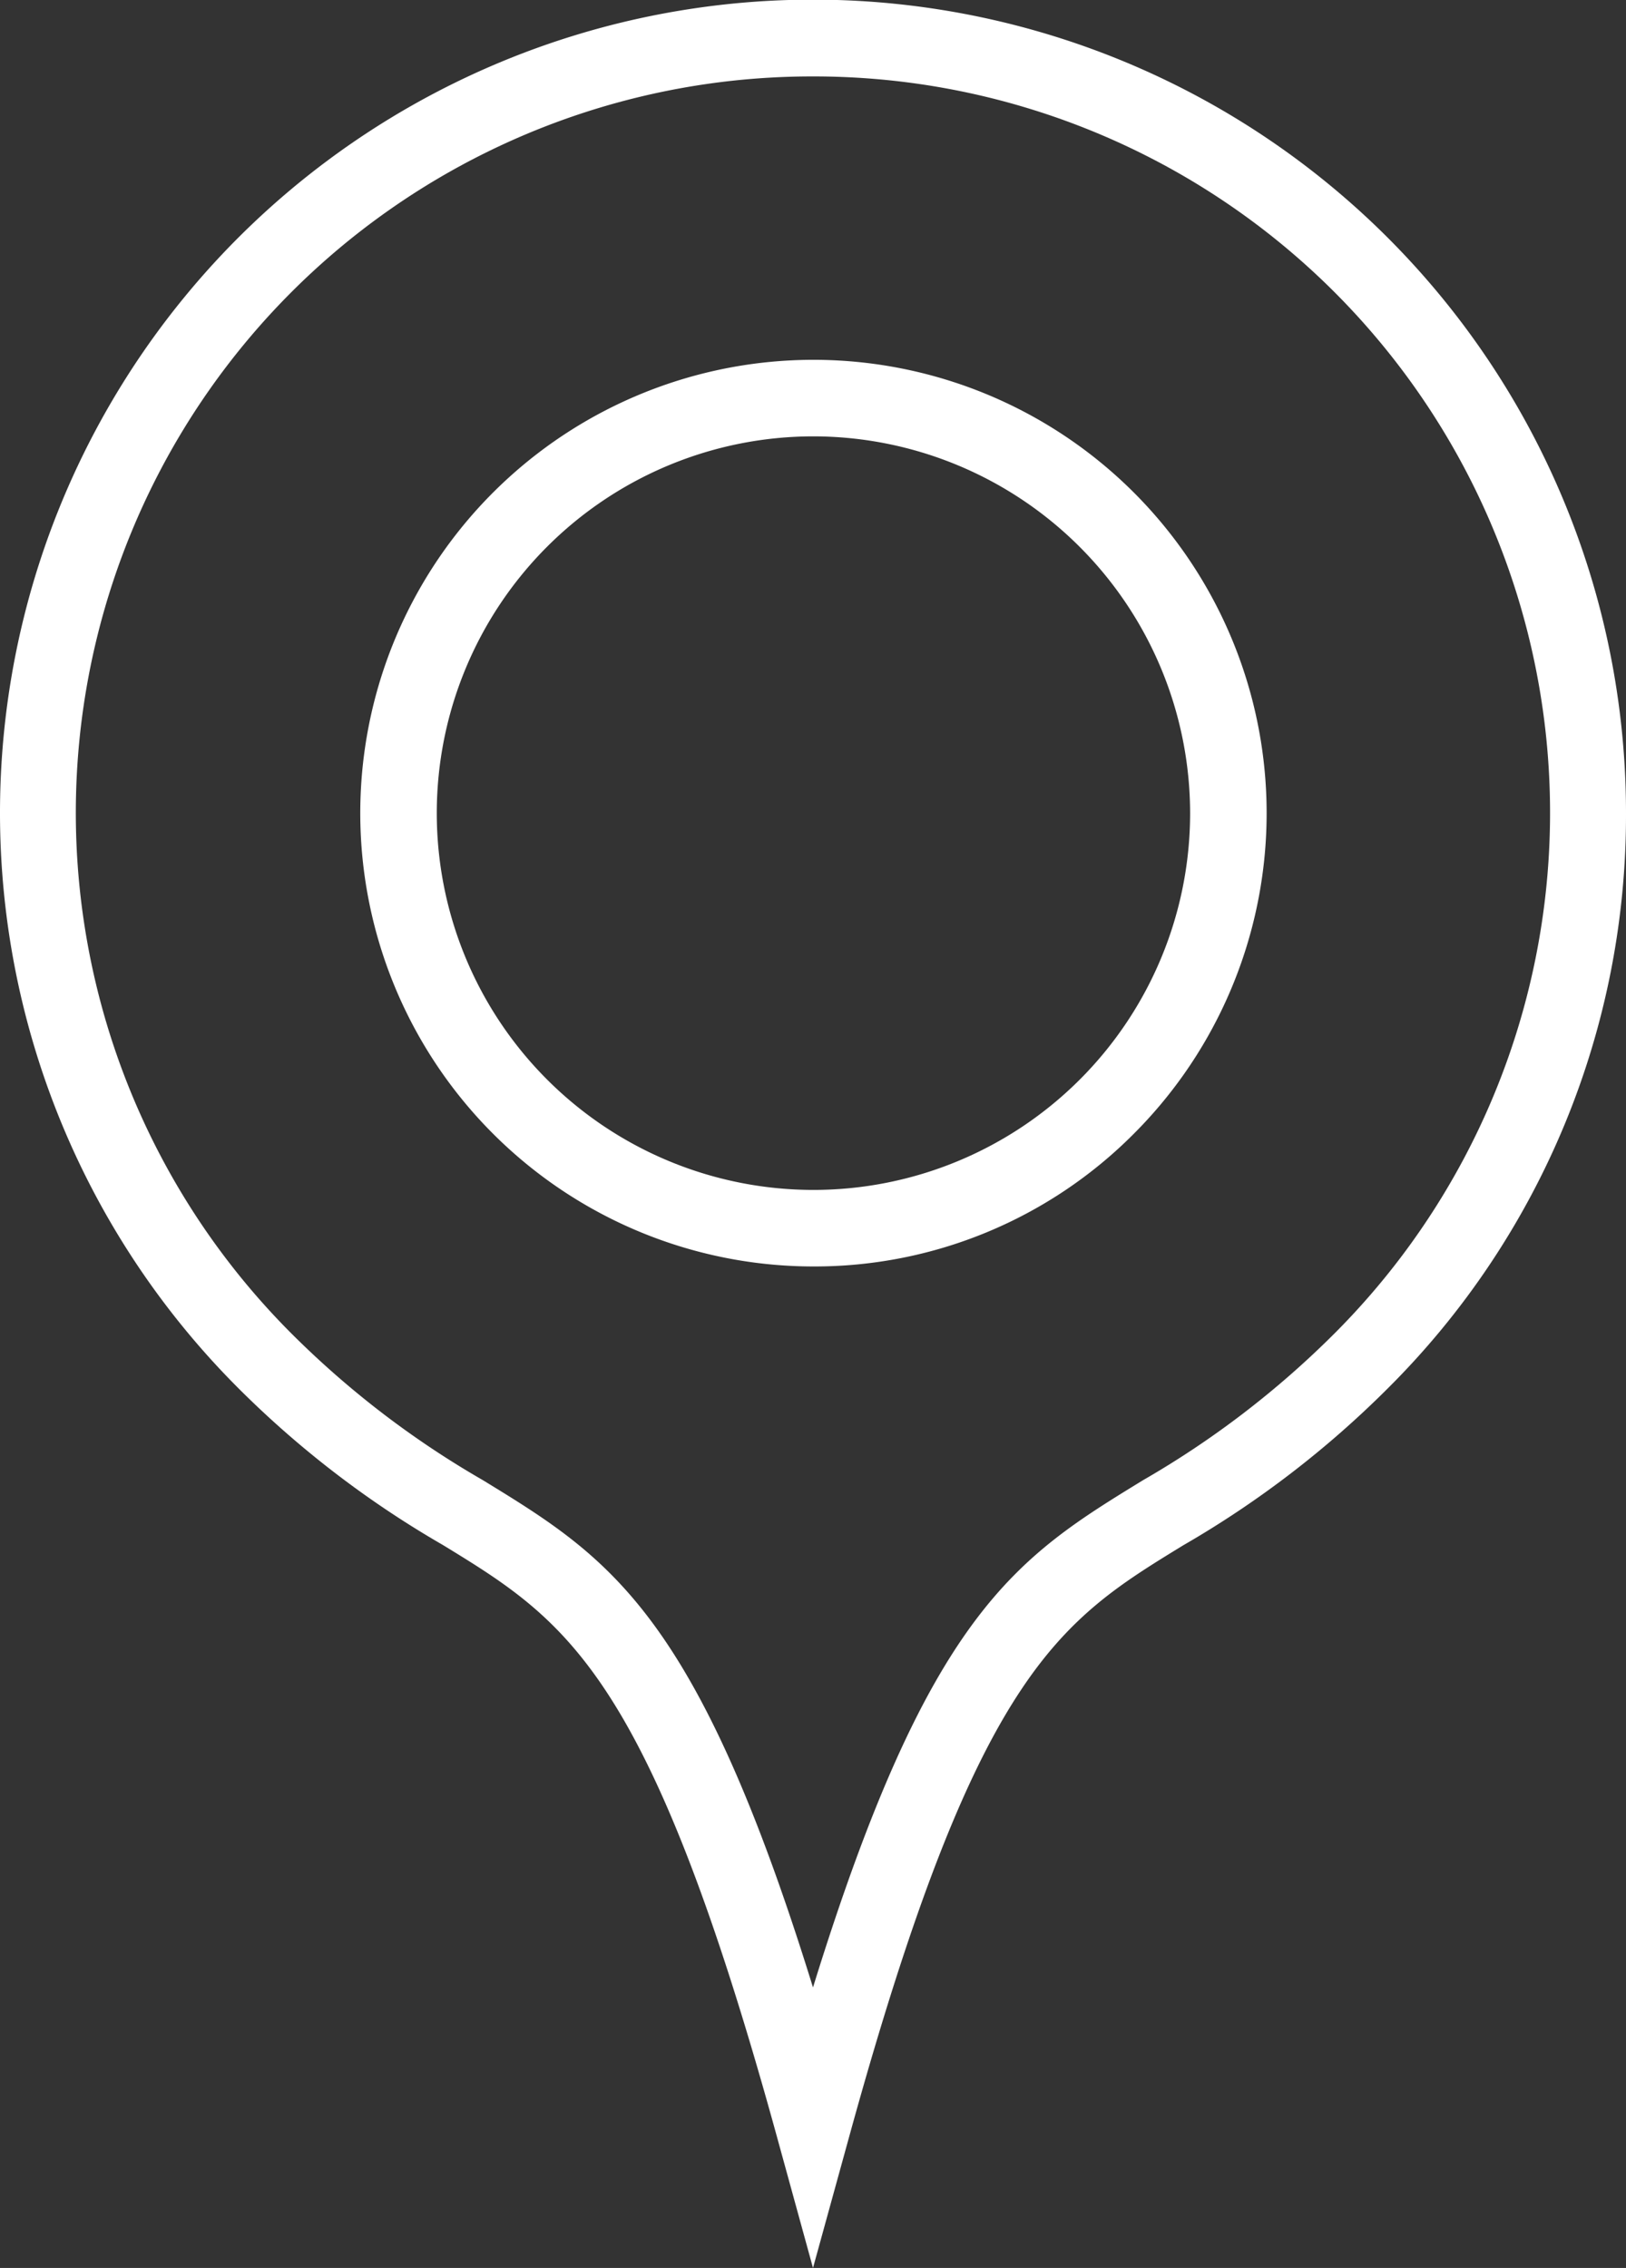 <svg xmlns="http://www.w3.org/2000/svg" xmlns:xlink="http://www.w3.org/1999/xlink" width="14.578" height="20.327" viewBox="0 0 14.578 20.327">
  <rect x="0" y="0" width="14.578" height="20.327" fill="#333333" stroke="none"/>
  <defs>
    <clipPath id="clip-path">
      <rect id="Rettangolo_373" data-name="Rettangolo 373" width="14.578" height="20.327" fill="#fff"/>
    </clipPath>
  </defs>
  <g id="Raggruppa_1599" data-name="Raggruppa 1599" clip-path="url(#clip-path)">
    <path id="Tracciato_758" data-name="Tracciato 758" d="M22.9,26.957a4.063,4.063,0,1,1,2.873-1.19,4.036,4.036,0,0,1-2.873,1.19m0-7.44a3.377,3.377,0,1,0,3.377,3.377A3.381,3.381,0,0,0,22.9,19.517" transform="translate(-15.607 -15.606)" fill="#fff"/>
    <path id="Tracciato_759" data-name="Tracciato 759" d="M7.289,20.327l-.33-1.2c-1.144-4.15-1.878-4.6-2.989-5.28a8.848,8.848,0,0,1-1.834-1.406A7.289,7.289,0,1,1,14.578,7.289a7.24,7.24,0,0,1-2.135,5.154,8.85,8.85,0,0,1-1.836,1.408c-1.11.68-1.844,1.129-2.988,5.279Zm0-19.642A6.6,6.6,0,0,0,2.619,11.958a8.252,8.252,0,0,0,1.708,1.307c1.134.694,1.918,1.175,2.962,4.548,1.043-3.372,1.827-3.853,2.96-4.547a8.256,8.256,0,0,0,1.709-1.308A6.6,6.6,0,0,0,7.288.685" fill="#fff"/>
  </g>
</svg>
